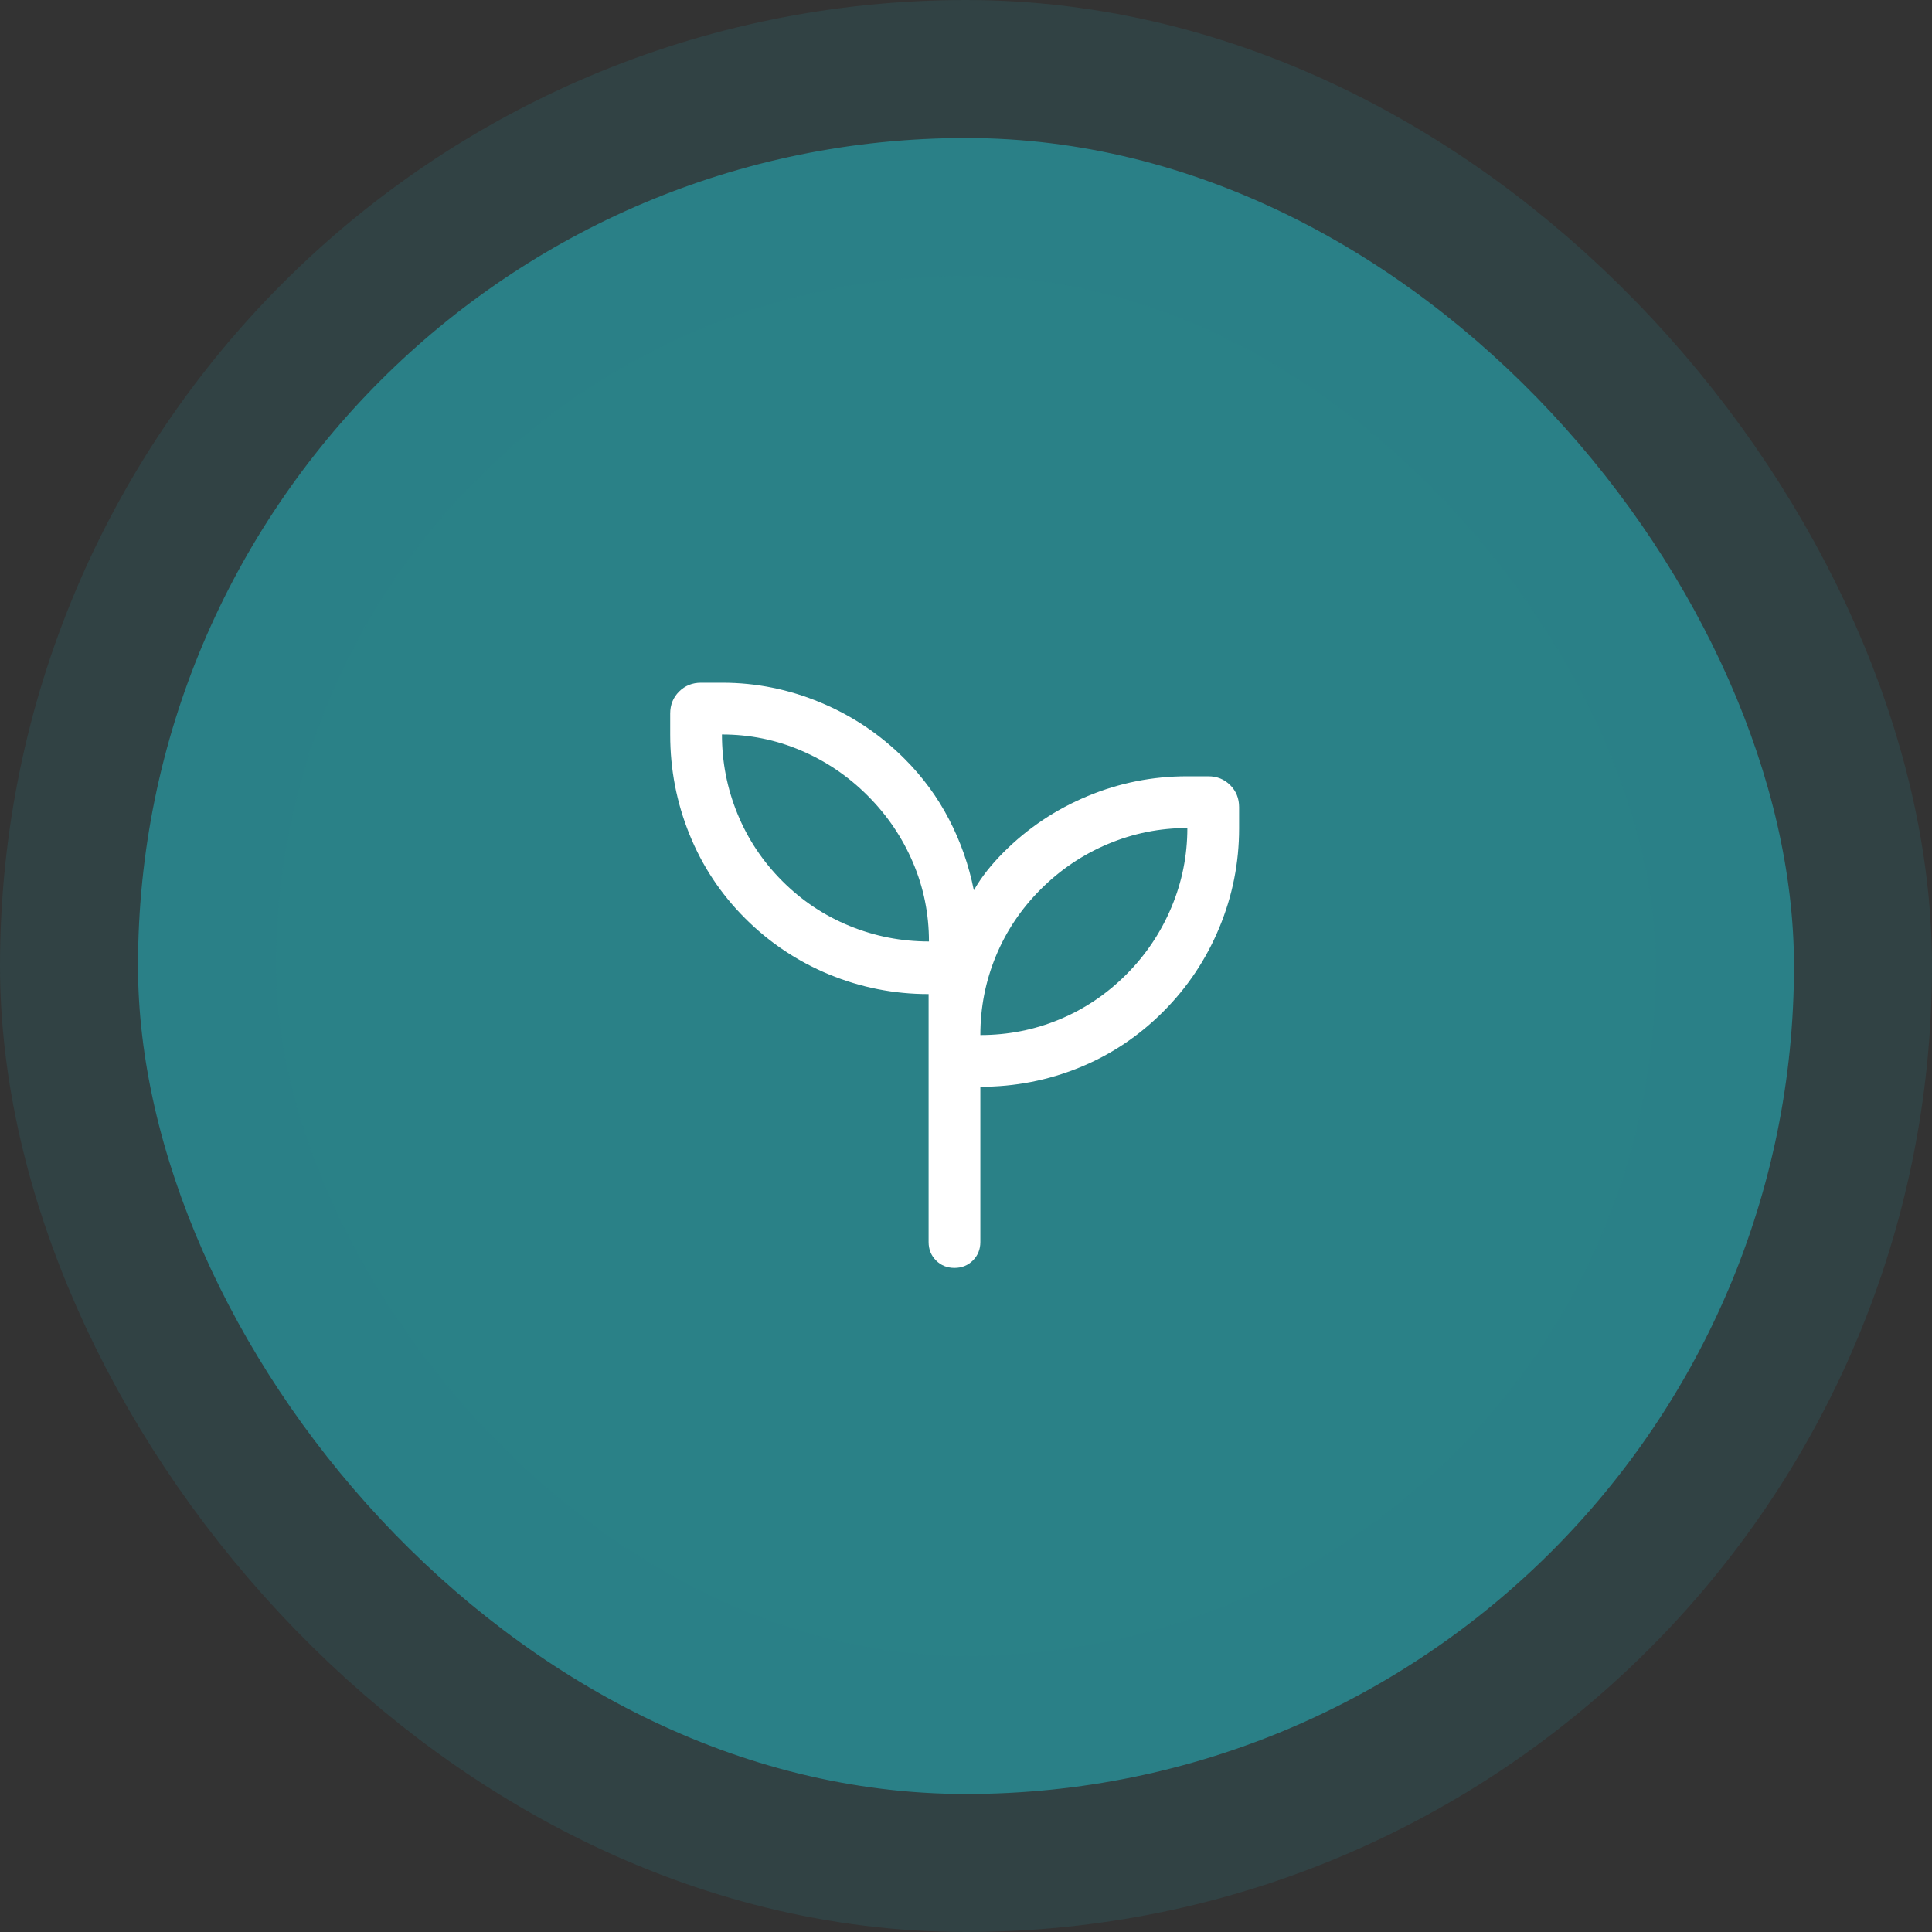 <?xml version="1.0" encoding="UTF-8"?>
<svg xmlns="http://www.w3.org/2000/svg" width="56" height="56" viewBox="0 0 56 56" fill="none">
  <rect x="0" y="0" width="56" height="56" fill="#333333" stroke="none"/>
  <rect x="4" y="4" width="48" height="48" rx="24" fill="#2A8187"></rect>
  <rect x="4" y="4" width="48" height="48" rx="24" stroke="#2A8187" stroke-opacity="0.2" stroke-width="8"></rect>
  <mask id="mask0_717_37953" style="mask-type:alpha" maskUnits="userSpaceOnUse" x="15" y="16" width="25" height="24">
    <rect x="15.666" y="16" width="24" height="24" fill="#D9D9D9"></rect>
  </mask>
  <g mask="url(#mask0_717_37953)">
    <path d="M27.666 36.751C27.453 36.751 27.275 36.679 27.131 36.535C26.988 36.391 26.916 36.213 26.916 36.001V28.814C25.913 28.814 24.953 28.624 24.033 28.245C23.114 27.865 22.302 27.323 21.597 26.618C20.892 25.913 20.354 25.101 19.983 24.181C19.611 23.262 19.426 22.301 19.426 21.299V20.683C19.426 20.43 19.511 20.218 19.683 20.046C19.854 19.875 20.067 19.789 20.32 19.789H20.935C21.916 19.789 22.866 19.98 23.784 20.363C24.703 20.746 25.515 21.29 26.22 21.995C26.743 22.518 27.172 23.102 27.507 23.748C27.843 24.393 28.083 25.079 28.227 25.805C28.343 25.605 28.471 25.415 28.613 25.236C28.755 25.057 28.913 24.881 29.087 24.706C29.79 24.002 30.603 23.459 31.524 23.076C32.446 22.692 33.407 22.501 34.406 22.501H35.022C35.275 22.501 35.487 22.586 35.659 22.758C35.83 22.929 35.916 23.142 35.916 23.395V24.01C35.916 25.01 35.724 25.971 35.341 26.892C34.958 27.814 34.414 28.626 33.71 29.329C33.005 30.035 32.197 30.573 31.286 30.944C30.375 31.315 29.419 31.501 28.416 31.501V36.001C28.416 36.213 28.344 36.391 28.2 36.535C28.056 36.679 27.878 36.751 27.666 36.751ZM26.926 27.289C26.926 26.489 26.772 25.727 26.463 25.002C26.155 24.277 25.717 23.631 25.151 23.064C24.584 22.497 23.938 22.06 23.213 21.752C22.488 21.443 21.726 21.289 20.926 21.289C20.926 22.089 21.076 22.856 21.376 23.589C21.676 24.322 22.109 24.972 22.676 25.539C23.242 26.106 23.892 26.539 24.626 26.839C25.359 27.139 26.126 27.289 26.926 27.289ZM28.416 30.001C29.216 30.001 29.979 29.851 30.703 29.551C31.428 29.251 32.074 28.817 32.641 28.251C33.208 27.684 33.645 27.034 33.953 26.301C34.262 25.567 34.416 24.801 34.416 24.001C33.616 24.001 32.849 24.155 32.116 24.463C31.383 24.771 30.733 25.209 30.166 25.776C29.599 26.342 29.166 26.988 28.866 27.713C28.566 28.438 28.416 29.201 28.416 30.001Z" fill="white"></path>
  </g>
</svg>
